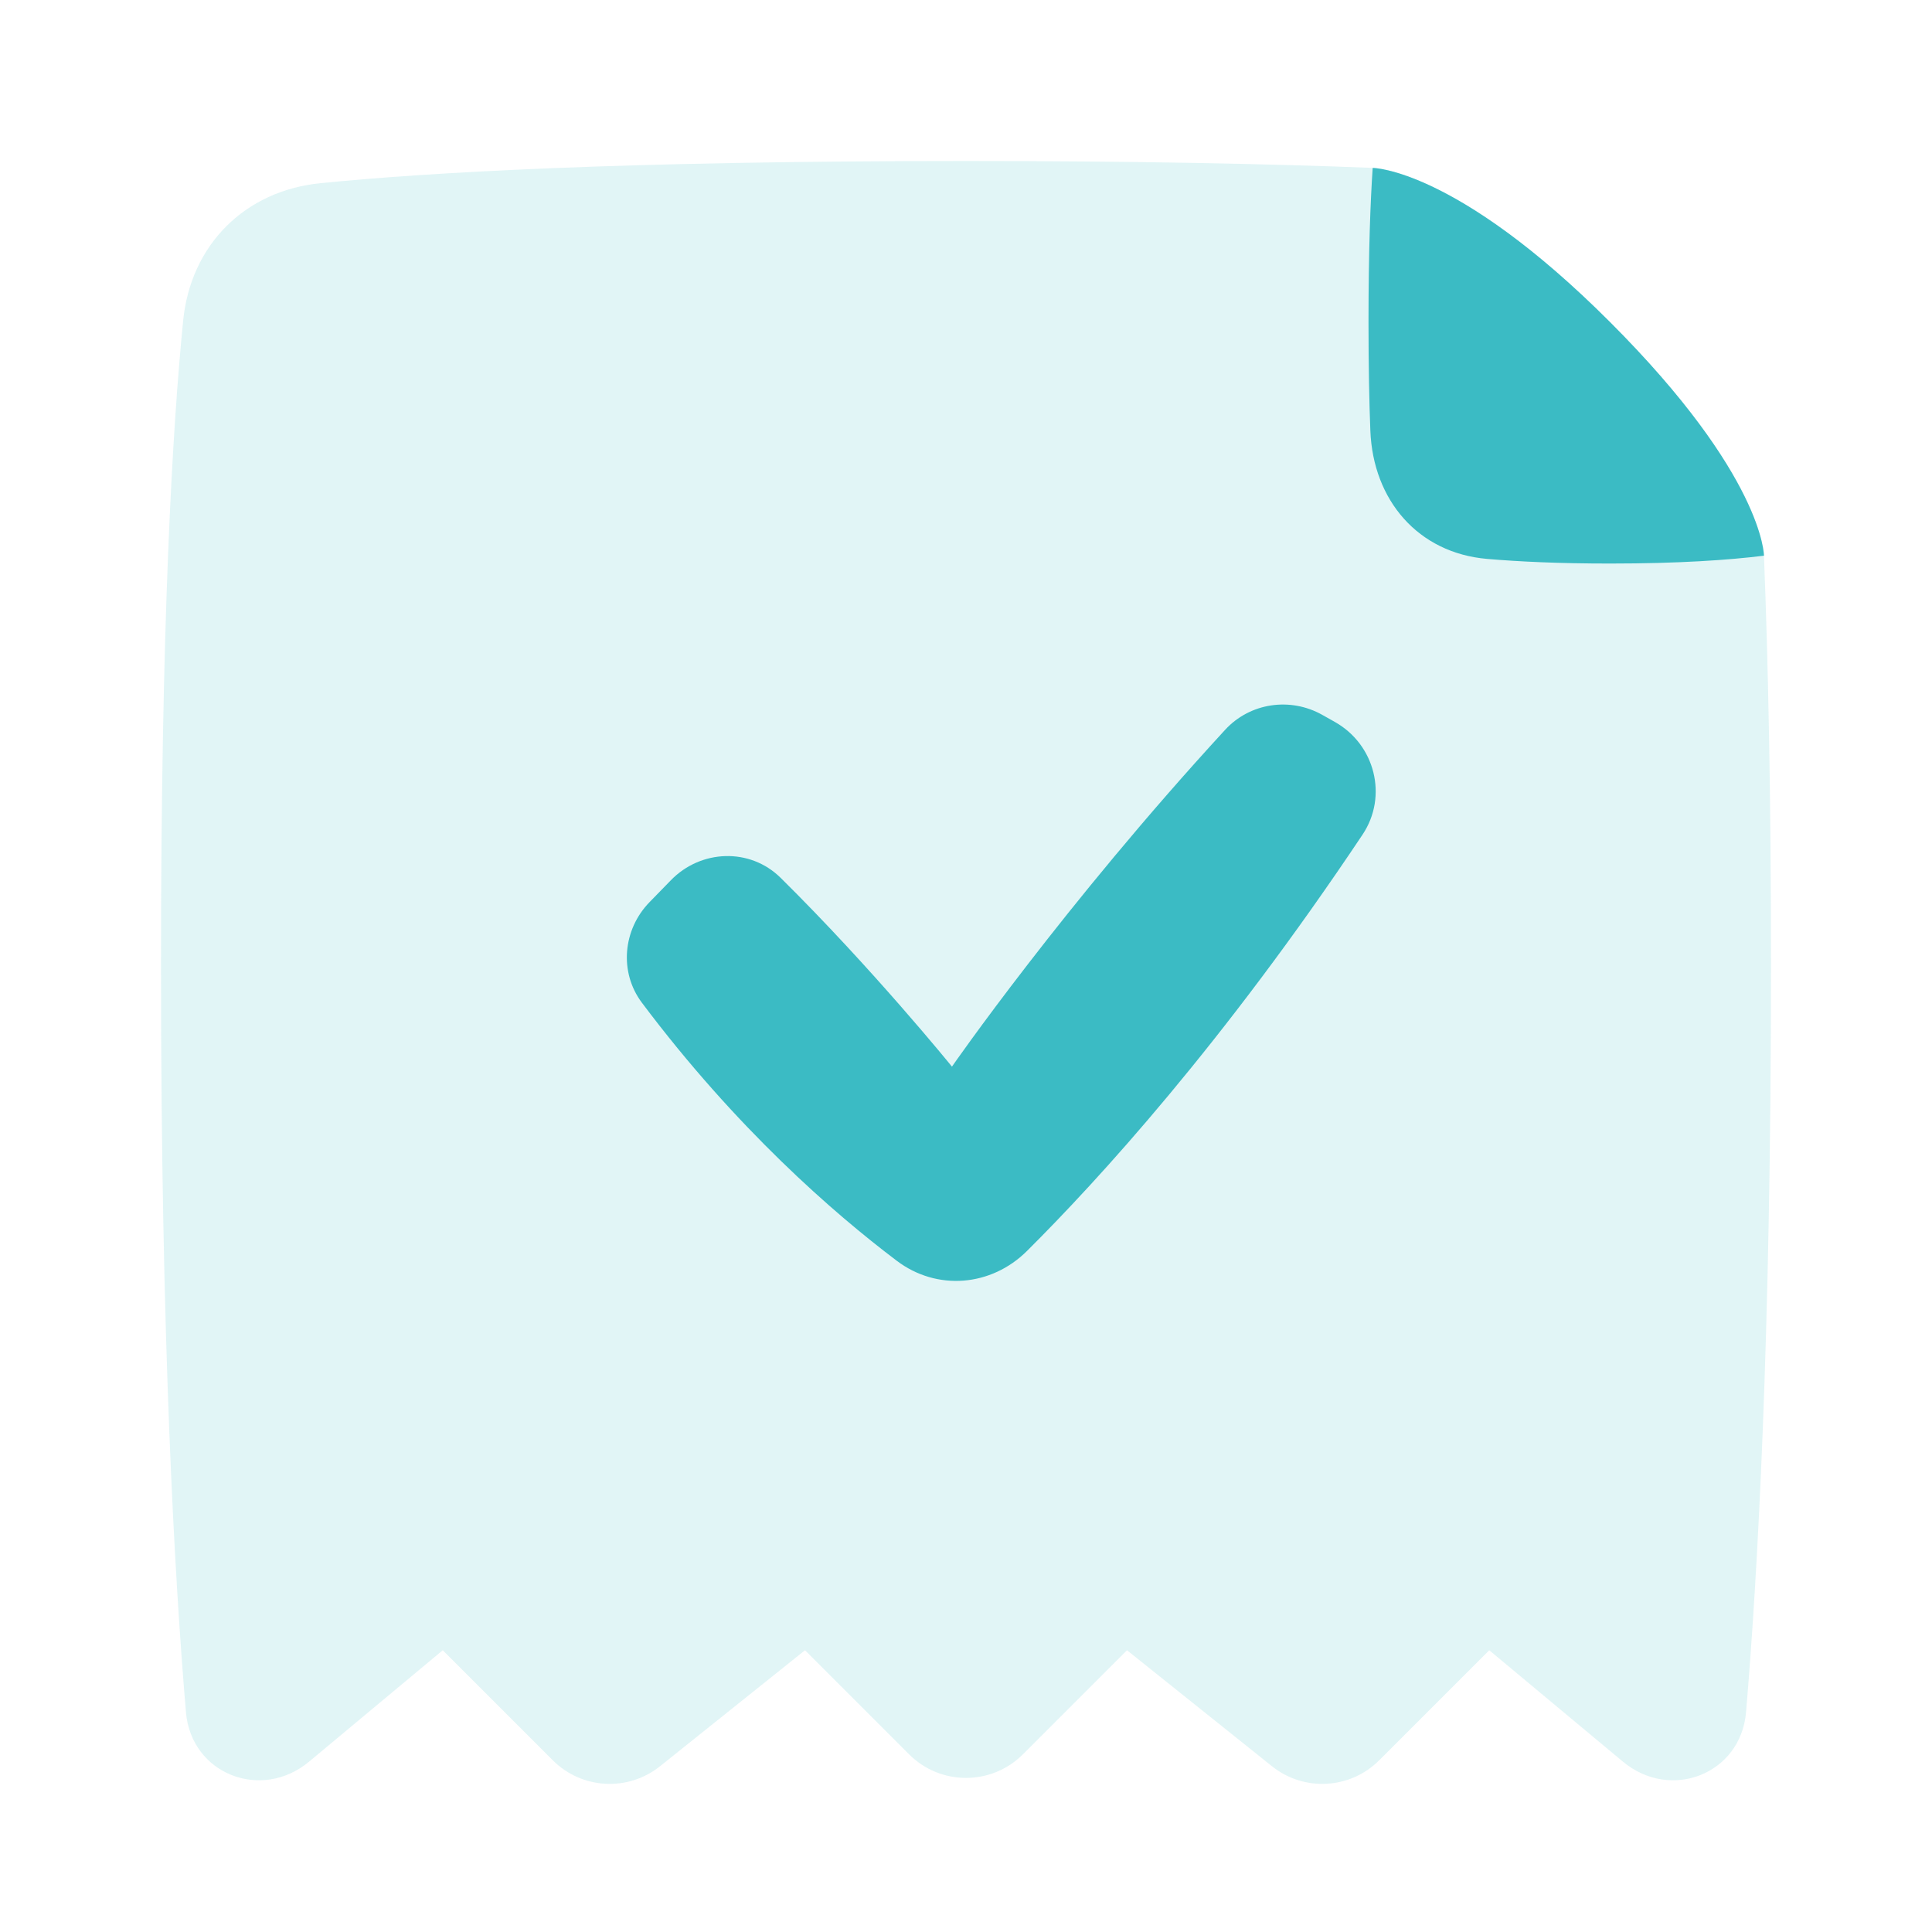 <svg xmlns="http://www.w3.org/2000/svg" fill="none" viewBox="0 0 48 48" height="48" width="48"><path fill="rgba(59,187,196,0.15)" fill-rule="evenodd" d="M34.128 4.172C34.37 4.186 36.413 4.413 40 8C43.618 11.618 43.814 13.585 43.825 13.788C43.825 13.792 43.825 13.797 43.825 13.802C43.825 13.804 43.825 13.805 43.825 13.805L43.825 13.805C43.929 16.41 44 19.745 44 24C44 33.289 43.663 39.208 43.38 42.539C43.249 44.078 41.507 44.756 40.32 43.767L37 41L34.266 43.734C33.545 44.455 32.398 44.518 31.602 43.882L28 41L25.414 43.586C24.633 44.367 23.367 44.367 22.586 43.586L20 41L16.398 43.882C15.602 44.518 14.455 44.455 13.734 43.734L11 41L7.68 43.767C6.493 44.756 4.751 44.078 4.62 42.539C4.337 39.208 4 33.289 4 24C4 15.451 4.286 10.613 4.551 7.961C4.74 6.082 6.082 4.74 7.961 4.551C10.613 4.286 15.451 4 24 4C28.219 4 31.534 4.07 34.128 4.172Z" clip-rule="evenodd"></path><path fill="#3bbbc4" d="M43.825 13.806C42.95 13.914 41.713 14.001 40 14.001C38.741 14.001 37.739 13.954 36.949 13.886C35.229 13.739 34.112 12.424 34.046 10.699C34.018 9.985 34 9.098 34 8.001C34 6.228 34.048 5.002 34.104 4.172C34.104 4.172 36.175 4.175 40 8.001C43.825 11.826 43.825 13.806 43.825 13.806Z"></path><path fill="#3bbbc4" fill-rule="evenodd" d="M33.165 17.937C34.163 18.499 34.488 19.784 33.852 20.736C30.389 25.924 27.278 29.326 25.515 31.08C24.627 31.964 23.278 32.079 22.279 31.323C20.712 30.139 18.291 28.036 15.947 24.911C15.378 24.152 15.475 23.095 16.136 22.415L16.668 21.869C17.413 21.103 18.631 21.057 19.392 21.807C21.676 24.062 23.651 26.5 23.651 26.5C23.651 26.5 26.426 22.495 30.438 18.132C31.056 17.46 32.056 17.313 32.852 17.761L33.165 17.937Z" clip-rule="evenodd"></path></svg>